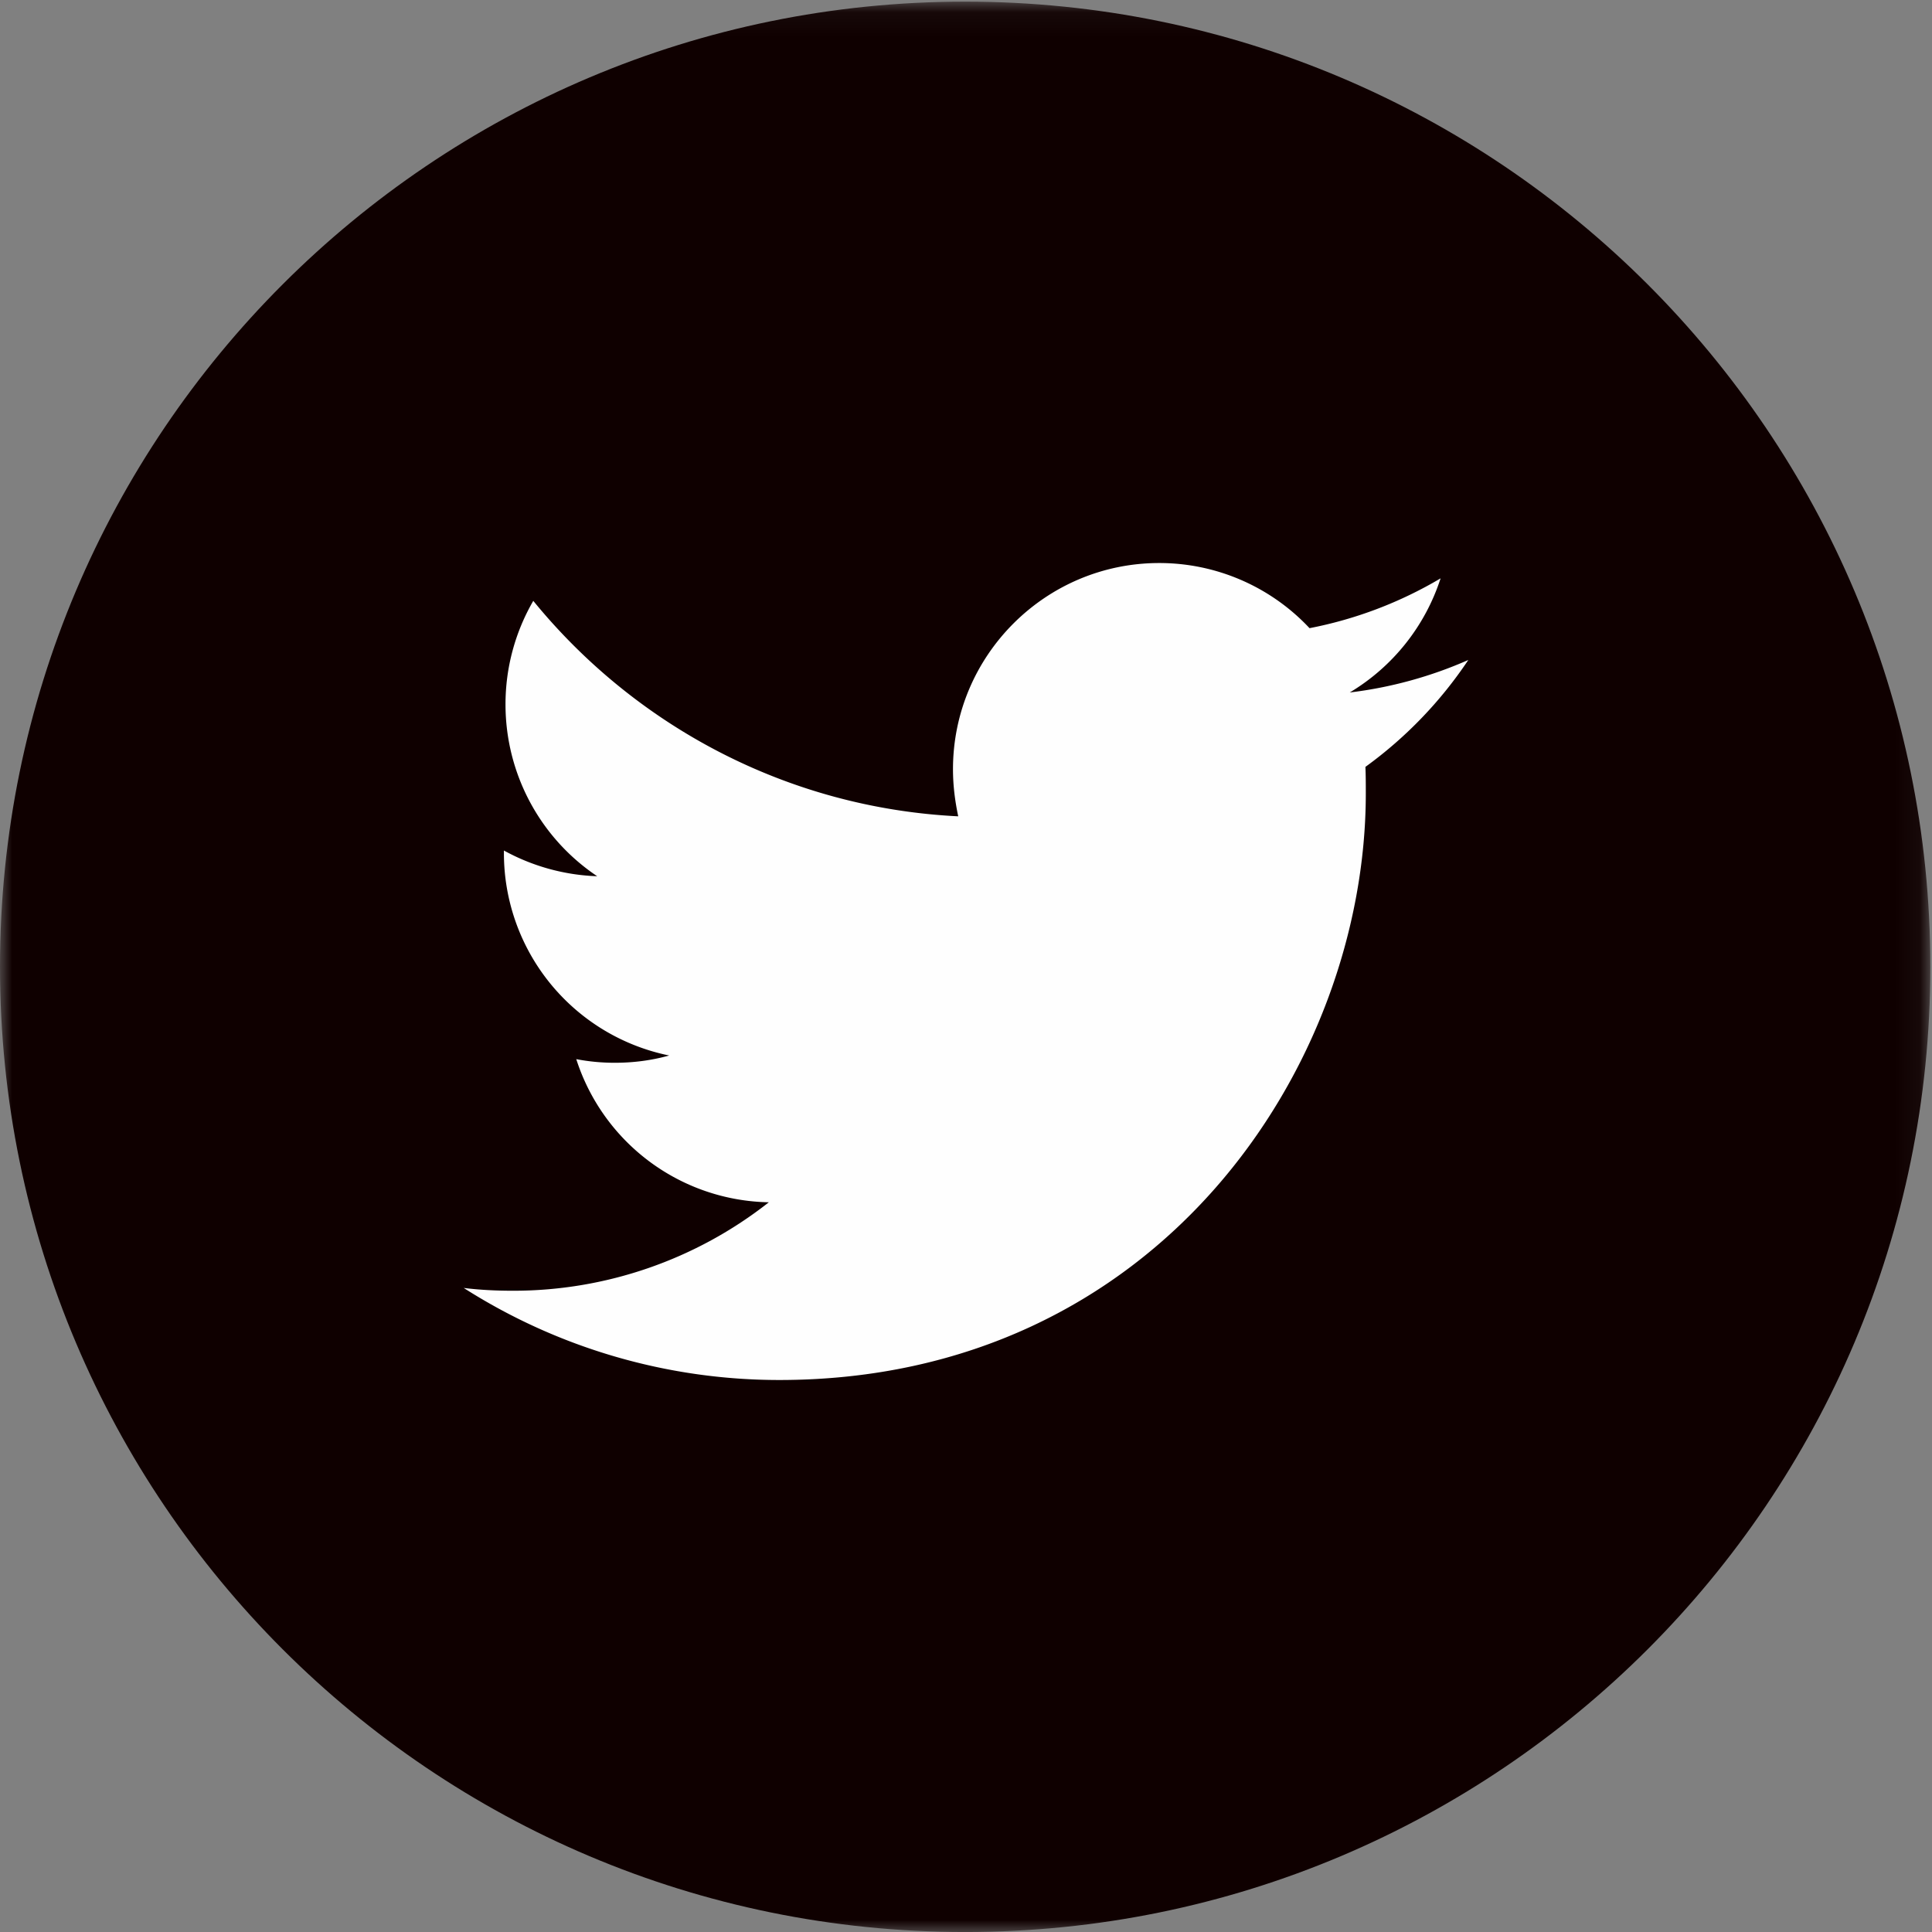 <svg width="80" height="80" xmlns="http://www.w3.org/2000/svg" xmlns:xlink="http://www.w3.org/1999/xlink"><rect width="100%" height="100%" fill="#808080" stroke="none"/><defs><path id="a" d="M0 .07h79.93V80H0z"/></defs><g fill="none" fill-rule="evenodd"><mask id="b" fill="#fff"><use xlink:href="#a"/></mask><path d="M79.931 40.034c0 22.073-17.893 39.967-39.967 39.967C17.894 80.001 0 62.107 0 40.034 0 17.962 17.893.068 39.964.068c22.074 0 39.967 17.894 39.967 39.966" fill="#0F0000" mask="url(#b)"/><path d="M32.268 57.143c15.698 0 24.287-13.018 24.287-24.288 0-.368 0-.735-.016-1.1a17.388 17.388 0 004.261-4.427 17.294 17.294 0 01-4.91 1.346 8.589 8.589 0 003.762-4.726 16.962 16.962 0 01-5.427 2.063A8.52 8.52 0 0048 23.314c-4.71 0-8.539 3.83-8.539 8.54 0 .667.083 1.315.217 1.948-7.093-.349-13.385-3.762-17.596-8.922a8.532 8.532 0 00-1.15 4.294 8.56 8.56 0 003.797 7.109 8.624 8.624 0 01-3.863-1.065v.116a8.552 8.552 0 006.843 8.372c-.716.2-1.465.301-2.248.301a8.44 8.44 0 01-1.599-.15 8.536 8.536 0 007.974 5.927 17.108 17.108 0 01-10.603 3.663c-.683 0-1.366-.033-2.032-.116a24.291 24.291 0 0013.068 3.812" fill="#FEFEFE"/></g></svg>